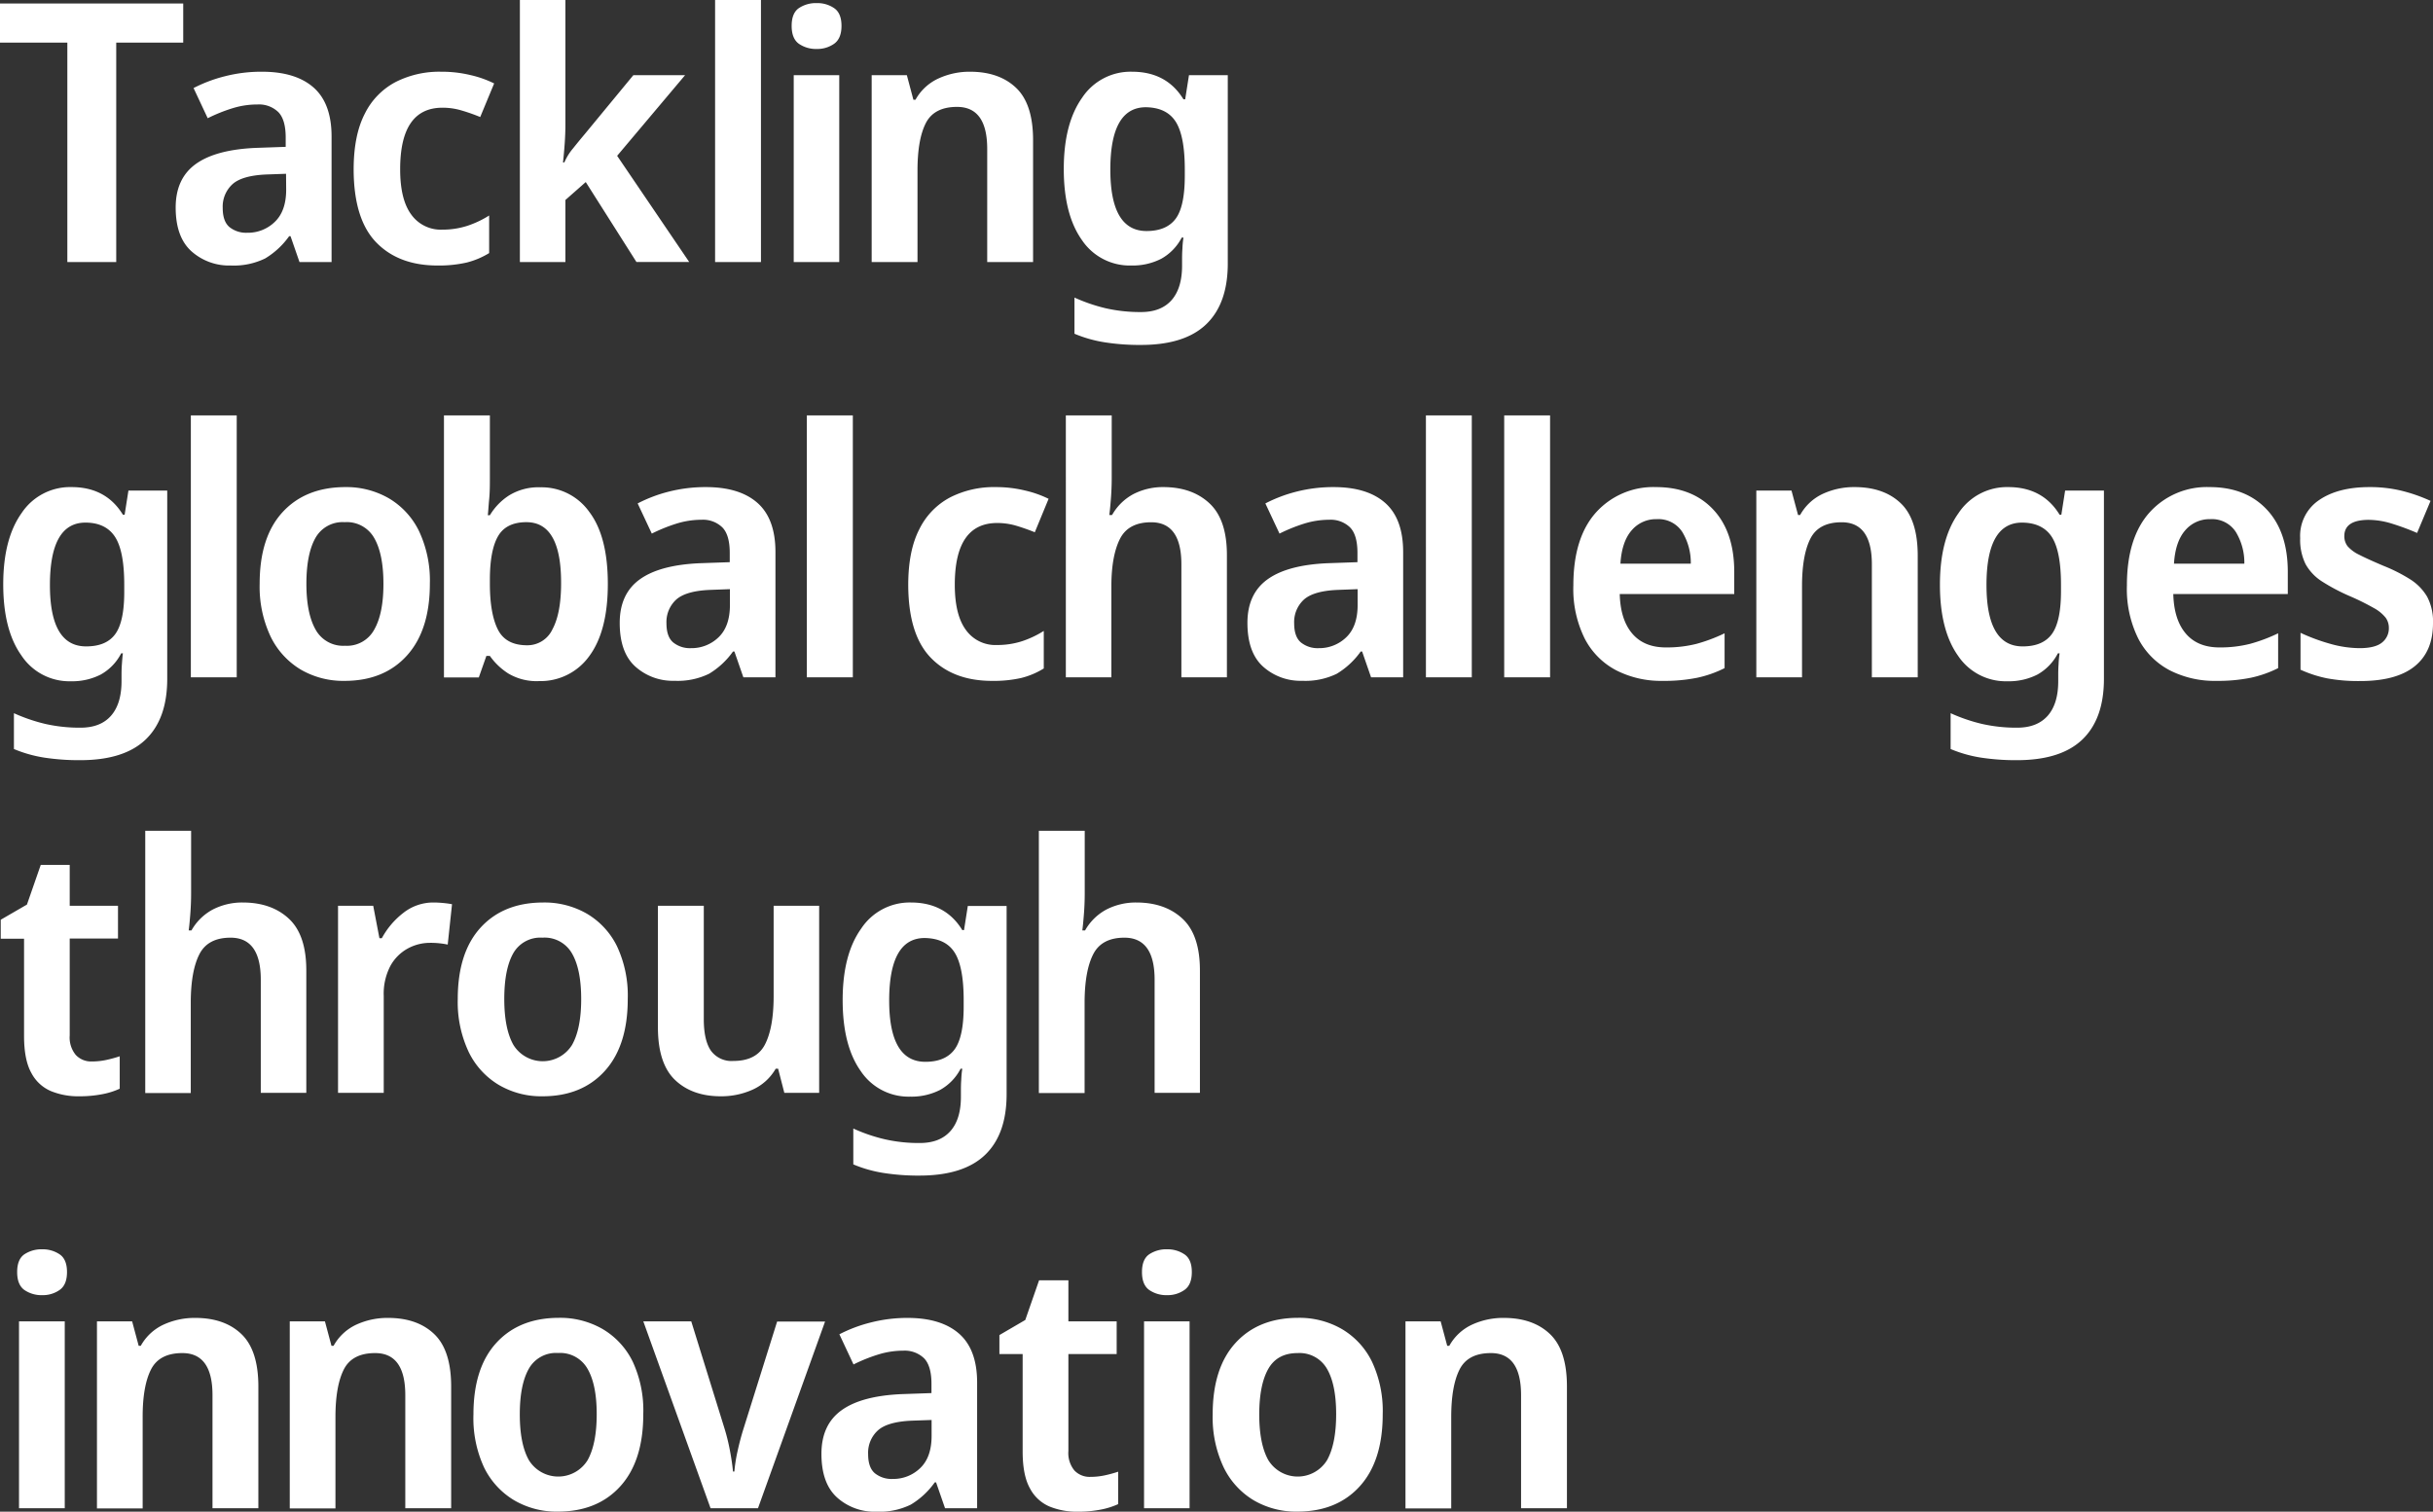 <svg id="レイヤー_1" data-name="レイヤー 1" xmlns="http://www.w3.org/2000/svg" viewBox="0 0 564.35 350.73"><rect x="0" y="0" width="564.35" height="350.73" fill="#333333" stroke="none"/><defs><style>.cls-1{fill:#fff}</style></defs><path class="cls-1" d="M28.14 62.65H16.8V11.74H1.18V2.67h42.5v9.07H28.14ZM61.93 18.49q7.84 0 12 3.68t4.16 11.36v29.12h-7.44l-2.08-6h-.32a18.58 18.58 0 0 1-5.56 5.16 16.56 16.56 0 0 1-8 1.64 13.09 13.09 0 0 1-9.08-3.28Q41.93 56.88 41.93 50q0-6.72 4.64-10.08t14-3.76l6.88-.24v-2.15q0-4.17-1.72-5.92a6.44 6.44 0 0 0-4.84-1.76A19.29 19.29 0 0 0 55 27a37.38 37.38 0 0 0-5.64 2.28l-3.28-7a33.37 33.37 0 0 1 7.2-2.72 34 34 0 0 1 8.65-1.07Zm5.6 23.68-4.53.16q-5.69.24-7.92 2.28a7.05 7.05 0 0 0-2.24 5.48q0 3.12 1.56 4.44a6.16 6.16 0 0 0 4.12 1.32 8.92 8.92 0 0 0 6.4-2.52c1.76-1.68 2.64-4.18 2.64-7.48ZM102.65 63.45q-9 0-14.2-5.36t-5.24-16.88q0-8 2.6-13A16.57 16.57 0 0 1 93 20.85a22.39 22.39 0 0 1 10.48-2.36 28.48 28.48 0 0 1 6.92.8 24.34 24.34 0 0 1 5.4 1.92L112.57 29a43.62 43.62 0 0 0-4.32-1.52 15.31 15.31 0 0 0-4.4-.64Q94 26.81 94 41.13q0 7 2.56 10.48a8.41 8.41 0 0 0 7.2 3.52 18.7 18.7 0 0 0 5.8-.88 22.92 22.92 0 0 0 5.08-2.4v8.72a18.65 18.65 0 0 1-5.24 2.2 28.87 28.87 0 0 1-6.75.68ZM132.33 1.85v28.88c0 1.33-.05 2.78-.16 4.36s-.24 3-.4 4.44h.32a12.79 12.79 0 0 1 2-3.24q1.44-1.8 2.72-3.32l11.28-13.68h12L144.33 38l16.72 24.64h-12.24l-11.76-18.55-4.72 4.16v14.4h-10.56V1.85ZM177.69 62.65h-10.64V1.85h10.64ZM190.65 2.57a6.88 6.88 0 0 1 4 1.16c1.14.77 1.72 2.14 1.72 4.12s-.58 3.36-1.72 4.16a6.76 6.76 0 0 1-4 1.2 7 7 0 0 1-4.16-1.2c-1.12-.8-1.68-2.19-1.68-4.16s.56-3.35 1.68-4.12a7.11 7.11 0 0 1 4.16-1.16Zm5.2 16.72v43.36h-10.56V19.29ZM226.17 18.49q6.79 0 10.72 3.76t3.92 12.16v28.24h-10.64V36.41q0-9.76-7-9.76c-3.58 0-6 1.28-7.28 3.84S214 36.7 214 41.45v21.2h-10.63V19.29h8.16l1.52 5.71h.48a11.62 11.62 0 0 1 5.28-4.92 17.25 17.25 0 0 1 7.36-1.59ZM263.77 18.49q8 0 11.92 6.4h.4l.88-5.6h9V63q0 9.27-5 14.08t-15.2 4.8a52.24 52.24 0 0 1-8.28-.6 30 30 0 0 1-7.08-2v-8.39a39.93 39.93 0 0 0 7.24 2.48 36 36 0 0 0 8.2.88q4.63 0 7.08-2.76c1.62-1.84 2.44-4.52 2.44-8v-1.16c0-.8 0-1.74.08-2.8a21.75 21.75 0 0 1 .24-2.56h-.4a11.85 11.85 0 0 1-4.76 4.92 14.51 14.51 0 0 1-6.92 1.56 13.34 13.34 0 0 1-11.48-5.92q-4.2-5.93-4.2-16.48t4.28-16.56a13.47 13.47 0 0 1 11.56-6Zm3.2 8.24q-8.25 0-8.24 14.48 0 14.24 8.4 14.24c3.14 0 5.41-1 6.8-2.92s2.07-5.24 2.07-9.88v-1.52q0-7.68-2.08-11t-6.92-3.4ZM17.77 114.86q8 0 11.92 6.41h.4l.88-5.6h9v43.67q0 9.28-5 14.08t-15.2 4.8a53.52 53.52 0 0 1-8.28-.59 30.06 30.06 0 0 1-7.08-2v-8.31a40.2 40.2 0 0 0 7.24 2.48 36 36 0 0 0 8.2.88q4.65 0 7.08-2.77t2.44-8v-1.11c0-.81 0-1.74.08-2.81s.14-1.92.24-2.56h-.4a11.76 11.76 0 0 1-4.76 4.93 14.57 14.57 0 0 1-6.92 1.55 13.33 13.33 0 0 1-11.48-6.01q-4.2-5.91-4.2-16.48t4.28-16.56a13.5 13.5 0 0 1 11.56-6ZM21 123.1q-8.23 0-8.24 14.48 0 14.25 8.4 14.24 4.73 0 6.8-2.92T30 139v-1.5c0-5.12-.69-8.79-2.08-11s-3.69-3.4-6.92-3.4ZM56.09 159H45.45V98.23h10.64ZM100.89 137.27q0 10.78-5.32 16.67t-14.52 5.88a19.53 19.53 0 0 1-10.12-2.63 18.16 18.16 0 0 1-7-7.69 27.1 27.1 0 0 1-2.52-12.23q0-10.82 5.32-16.6t14.52-5.81a19.67 19.67 0 0 1 10.12 2.6 17.91 17.91 0 0 1 7 7.6 26.92 26.92 0 0 1 2.52 12.21Zm-28.64 0q0 6.87 2.12 10.63a7.28 7.28 0 0 0 6.84 3.77A7.18 7.18 0 0 0 88 147.9q2.13-3.75 2.12-10.63T88 126.71a7.28 7.28 0 0 0-6.87-3.71 7.21 7.21 0 0 0-6.8 3.69q-2.07 3.7-2.08 10.58ZM114.81 98.23v14.4c0 1.7 0 3.35-.16 5s-.21 2.86-.32 3.76h.48a14.07 14.07 0 0 1 4.44-4.59 13 13 0 0 1 7.32-1.89 13.54 13.54 0 0 1 11.28 5.68q4.32 5.68 4.32 16.73t-4.4 16.88a13.89 13.89 0 0 1-11.52 5.67 12.82 12.82 0 0 1-7.16-1.76 15.23 15.23 0 0 1-4.28-4.08H114l-1.76 5h-8.08v-60.8Zm8.48 24.77c-3.15 0-5.35 1.1-6.6 3.28s-1.88 5.55-1.88 10.08v.89q0 6.94 1.84 10.63c1.23 2.46 3.49 3.68 6.8 3.68a6.4 6.4 0 0 0 5.88-3.72q2-3.72 2-10.67.04-14.17-8.04-14.17ZM164.89 114.86q7.85 0 12 3.68t4.16 11.36V159h-7.44l-2.08-6h-.32a18.5 18.5 0 0 1-5.56 5.17 16.57 16.57 0 0 1-8 1.63 13 13 0 0 1-9.08-3.28q-3.65-3.27-3.64-10.16 0-6.72 4.64-10.08t14-3.76l6.88-.24v-2.15q0-4.17-1.72-5.92a6.44 6.44 0 0 0-4.84-1.77 19.6 19.6 0 0 0-5.88.92 38.49 38.49 0 0 0-5.64 2.29l-3.28-7a33.37 33.37 0 0 1 7.2-2.73 34.44 34.44 0 0 1 8.6-1.06Zm5.6 23.68-4.56.17c-3.79.15-6.43.92-7.92 2.27a7.06 7.06 0 0 0-2.24 5.48q0 3.12 1.56 4.44a6.16 6.16 0 0 0 4.12 1.33 9 9 0 0 0 6.4-2.52q2.64-2.53 2.64-7.48ZM199 159h-10.67V98.23H199ZM231.29 159.82q-9 0-14.2-5.36t-5.24-16.88q0-8 2.6-13a16.6 16.6 0 0 1 7.16-7.35 22.39 22.39 0 0 1 10.48-2.37 28.48 28.48 0 0 1 6.92.81 24.89 24.89 0 0 1 5.4 1.91l-3.2 7.76a49.43 49.43 0 0 0-4.32-1.52 15.65 15.65 0 0 0-4.4-.63q-9.84 0-9.84 14.31 0 7 2.56 10.48a8.39 8.39 0 0 0 7.2 3.52 18.7 18.7 0 0 0 5.8-.87 22.92 22.92 0 0 0 5.08-2.4v8.71a18.39 18.39 0 0 1-5.24 2.21 28.93 28.93 0 0 1-6.76.67ZM259.05 98.23v14.48c0 1.7-.07 3.37-.2 5s-.25 2.83-.36 3.63h.64a12.37 12.37 0 0 1 5-4.88 14.93 14.93 0 0 1 6.88-1.6q6.72 0 10.76 3.81t4 12.11V159h-10.56v-26.22q0-9.75-7-9.76c-3.52 0-5.94 1.28-7.24 3.84s-2 6.22-2 11V159h-10.56V98.23ZM310.49 114.86q7.85 0 12 3.68t4.16 11.36V159h-7.44l-2.08-6h-.32a18.5 18.5 0 0 1-5.56 5.17 16.57 16.57 0 0 1-8 1.63 13 13 0 0 1-9.08-3.28q-3.64-3.27-3.64-10.16 0-6.72 4.64-10.08t14-3.76l6.88-.24v-2.15q0-4.17-1.72-5.92a6.44 6.44 0 0 0-4.84-1.77 19.6 19.6 0 0 0-5.88.92 38.49 38.49 0 0 0-5.64 2.29l-3.28-7a33.37 33.37 0 0 1 7.2-2.73 34.44 34.44 0 0 1 8.6-1.06Zm5.6 23.68-4.56.17c-3.79.15-6.43.92-7.92 2.27a7.06 7.06 0 0 0-2.24 5.48q0 3.12 1.56 4.44a6.16 6.16 0 0 0 4.12 1.33 9 9 0 0 0 6.4-2.52q2.64-2.53 2.64-7.48ZM342.57 159h-10.64V98.23h10.64ZM360.73 159h-10.64V98.23h10.64ZM385.29 114.86q8.4 0 13.28 5.2t4.88 14.48v5.13h-26.56c.1 3.94 1.06 7 2.88 9.15s4.42 3.24 7.84 3.24a28.08 28.08 0 0 0 7.08-.83 37.81 37.81 0 0 0 6.52-2.45v8.08a26.3 26.3 0 0 1-6.36 2.24 38.63 38.63 0 0 1-8 .72 22.88 22.88 0 0 1-10.76-2.44 17.22 17.22 0 0 1-7.32-7.36 25.87 25.87 0 0 1-2.64-12.35q0-11.13 5.32-17a17.87 17.87 0 0 1 13.84-5.81Zm.16 7.44a7.38 7.38 0 0 0-5.8 2.6c-1.52 1.74-2.39 4.31-2.6 7.73h16.32a13.7 13.7 0 0 0-2-7.4 6.6 6.6 0 0 0-5.92-2.93ZM431.37 114.86q6.79 0 10.72 3.77c2.61 2.5 3.92 6.56 3.92 12.15V159h-10.64v-26.22q0-9.75-7-9.76c-3.58 0-6 1.28-7.28 3.84s-1.92 6.22-1.92 11V159h-10.6v-43.33h8.16l1.52 5.67h.48a11.62 11.62 0 0 1 5.28-4.92 17.25 17.25 0 0 1 7.36-1.56ZM467 114.86q8 0 11.92 6.41h.4l.88-5.6h9v43.67q0 9.28-5 14.08t-15.2 4.8a53.52 53.52 0 0 1-8.28-.59 30.06 30.06 0 0 1-7.08-2v-8.31a39.93 39.93 0 0 0 7.24 2.48 36 36 0 0 0 8.2.88q4.63 0 7.08-2.77c1.62-1.84 2.44-4.52 2.44-8v-1.11c0-.81 0-1.74.08-2.81a22 22 0 0 1 .24-2.56h-.4a11.88 11.88 0 0 1-4.76 4.93 14.63 14.63 0 0 1-6.92 1.55 13.32 13.32 0 0 1-11.48-5.92q-4.2-5.91-4.2-16.48t4.28-16.56a13.47 13.47 0 0 1 11.56-6.09Zm3.2 8.24q-8.25 0-8.24 14.48 0 14.25 8.4 14.24 4.71 0 6.8-2.92c1.38-1.94 2.08-5.23 2.08-9.88v-1.52c0-5.12-.7-8.79-2.08-11s-3.74-3.4-6.99-3.4ZM513.69 114.86q8.4 0 13.28 5.2t4.88 14.48v5.13h-26.56c.1 3.94 1.06 7 2.88 9.15s4.42 3.24 7.84 3.24a28.08 28.08 0 0 0 7.08-.83 37.81 37.81 0 0 0 6.52-2.45v8.08a26.3 26.3 0 0 1-6.36 2.24 38.63 38.63 0 0 1-8 .72 22.88 22.88 0 0 1-10.76-2.44 17.22 17.22 0 0 1-7.32-7.36 25.87 25.87 0 0 1-2.64-12.35q0-11.13 5.32-17a17.87 17.87 0 0 1 13.84-5.81Zm.16 7.44a7.38 7.38 0 0 0-5.8 2.6c-1.52 1.74-2.39 4.31-2.6 7.73h16.32a13.7 13.7 0 0 0-2-7.4 6.6 6.6 0 0 0-5.92-2.93ZM565.53 146.46q0 6.57-4.28 10t-12.76 3.4a39.53 39.53 0 0 1-7.53-.63 28.43 28.43 0 0 1-6.16-2v-8.56a44.84 44.84 0 0 0 6.92 2.56 25.57 25.57 0 0 0 6.77 1c2.39 0 4.13-.43 5.2-1.29a4.19 4.19 0 0 0 1.6-3.44 4 4 0 0 0-.72-2.31 9 9 0 0 0-2.73-2.25 56.86 56.86 0 0 0-5.84-2.88 45.15 45.15 0 0 1-6.28-3.35 11.31 11.31 0 0 1-3.76-4 12.79 12.79 0 0 1-1.24-6 10 10 0 0 1 4.41-8.85q4.39-3 11.67-3a31 31 0 0 1 7.28.81 37.59 37.59 0 0 1 6.88 2.39l-3.12 7.44a57.08 57.08 0 0 0-5.84-2.16 18.59 18.59 0 0 0-5.35-.88q-5.68 0-5.69 3.77a3.8 3.8 0 0 0 .76 2.35 8.42 8.42 0 0 0 2.73 2q1.95 1 5.63 2.56a38 38 0 0 1 6.21 3.15 12 12 0 0 1 3.88 4 12.27 12.27 0 0 1 1.36 6.17ZM22.47 248.12a15.81 15.81 0 0 0 3.4-.36 30.5 30.5 0 0 0 3.08-.84v7.52a17.22 17.22 0 0 1-4.08 1.28 27.45 27.45 0 0 1-5.36.48A16.7 16.7 0 0 1 13 255a9.2 9.2 0 0 1-4.56-4.24c-1.12-2-1.68-4.88-1.68-8.56v-22.56H1.35v-4.4l6.08-3.52 3.2-9.2h6.72V212h11.2v7.6h-11.2v22.48a6.37 6.37 0 0 0 1.4 4.52 4.86 4.86 0 0 0 3.72 1.52ZM45.51 194.6v14.48c0 1.71-.07 3.38-.2 5s-.25 2.84-.36 3.64h.64a12.37 12.37 0 0 1 5-4.88 14.93 14.93 0 0 1 6.88-1.6q6.72 0 10.76 3.8t4 12.12v28.24H61.67v-26.24q0-9.75-7-9.76-5.28 0-7.24 3.84t-2 11v21.2H34.87V194.6ZM101.75 211.24q1 0 2.28.12c.83.08 1.51.18 2 .28l-1 9.36a19.36 19.36 0 0 0-4.16-.4 10.76 10.76 0 0 0-5.12 1.32 10.19 10.19 0 0 0-4 4 13.9 13.9 0 0 0-1.56 7v22.48h-10.6V212h8.16l1.44 7.52h.56a18.55 18.55 0 0 1 5-5.88 11.18 11.18 0 0 1 7-2.4ZM146.79 233.64q0 10.8-5.32 16.68T127 256.2a19.41 19.41 0 0 1-10.12-2.64 18.07 18.07 0 0 1-7-7.68 27.14 27.14 0 0 1-2.52-12.24q0-10.8 5.32-16.6t14.52-5.8a19.67 19.67 0 0 1 10.12 2.6 17.91 17.91 0 0 1 7 7.6 26.91 26.91 0 0 1 2.47 12.2Zm-28.64 0q0 6.88 2.12 10.64a8 8 0 0 0 13.6 0q2.12-3.75 2.12-10.64t-2.12-10.56a7.3 7.3 0 0 0-6.87-3.68 7.21 7.21 0 0 0-6.8 3.68q-2.05 3.69-2.05 10.56ZM191.19 212v43.4h-8.08l-1.44-5.6h-.56a11.73 11.73 0 0 1-5.4 4.88 17.65 17.65 0 0 1-7.32 1.52q-6.64 0-10.6-3.76t-4-12.08V212h10.64v26.32c0 3.26.55 5.68 1.64 7.28a5.89 5.89 0 0 0 5.24 2.4q5.35 0 7.32-3.84t2-11V212ZM212.47 211.24q8 0 11.92 6.4h.4l.88-5.6h9v43.68q0 9.29-5 14.08t-15.2 4.8a52.24 52.24 0 0 1-8.28-.6 30 30 0 0 1-7.08-2v-8.32a38.7 38.7 0 0 0 7.24 2.48 35.43 35.43 0 0 0 8.2.88q4.63 0 7.08-2.76t2.44-8v-1.12c0-.8 0-1.73.08-2.8a22 22 0 0 1 .24-2.56H224a11.79 11.79 0 0 1-4.76 4.92 14.49 14.49 0 0 1-6.92 1.56 13.33 13.33 0 0 1-11.48-5.92q-4.2-5.91-4.2-16.48t4.28-16.56a13.48 13.48 0 0 1 11.55-6.08Zm3.2 8.24q-8.23 0-8.24 14.48 0 14.25 8.4 14.24c3.15 0 5.41-1 6.8-2.92s2.08-5.24 2.08-9.88v-1.52q0-7.68-2.08-11t-6.96-3.4ZM252.79 194.6v14.48c0 1.71-.07 3.38-.2 5s-.25 2.84-.36 3.64h.64a12.37 12.37 0 0 1 5-4.88 14.93 14.93 0 0 1 6.88-1.6q6.72 0 10.76 3.8t4 12.12v28.24H269v-26.24q0-9.75-7-9.76-5.28 0-7.24 3.84t-2 11v21.2h-10.61V194.6ZM11 291.7a7 7 0 0 1 4 1.16c1.15.77 1.72 2.15 1.72 4.12s-.57 3.36-1.72 4.16a6.76 6.76 0 0 1-4 1.2 7 7 0 0 1-4.16-1.2c-1.12-.8-1.68-2.19-1.68-4.16s.56-3.35 1.68-4.12A7.18 7.18 0 0 1 11 291.7Zm5.2 16.72v43.36H5.59v-43.36ZM46.47 307.62q6.8 0 10.72 3.76t3.92 12.16v28.24H50.47v-26.24q0-9.77-7-9.76-5.35 0-7.28 3.84t-1.92 11v21.2h-10.6v-43.4h8.16l1.52 5.68h.48a11.62 11.62 0 0 1 5.28-4.92 17.25 17.25 0 0 1 7.36-1.56ZM91.19 307.62q6.8 0 10.72 3.76t3.92 12.16v28.24H95.19v-26.24q0-9.77-7-9.76-5.36 0-7.28 3.84t-1.92 11v21.2h-10.6v-43.4h8.16l1.52 5.68h.48a11.62 11.62 0 0 1 5.28-4.92 17.25 17.25 0 0 1 7.36-1.56ZM150.39 330q0 10.8-5.32 16.68t-14.52 5.88a19.41 19.41 0 0 1-10.12-2.64 18.07 18.07 0 0 1-7-7.68A27.14 27.14 0 0 1 111 330q0-10.8 5.32-16.6t14.52-5.8a19.67 19.67 0 0 1 10.12 2.6 17.86 17.86 0 0 1 7 7.6 26.88 26.88 0 0 1 2.43 12.2Zm-28.64 0q0 6.89 2.12 10.64a8 8 0 0 0 13.6 0q2.11-3.77 2.12-10.64t-2.12-10.56a7.3 7.3 0 0 0-6.84-3.68 7.21 7.21 0 0 0-6.8 3.68q-2.08 3.7-2.08 10.56ZM166 351.78l-15.6-43.36h11.12l7.76 25a45.84 45.84 0 0 1 1.24 5.12c.35 1.87.57 3.44.68 4.72h.32a35.52 35.52 0 0 1 .76-4.8q.6-2.72 1.32-5l7.84-25h11.12L177 351.78ZM211.67 307.62q7.83 0 12 3.68t4.16 11.36v29.12h-7.44l-2.08-6H218a18.44 18.44 0 0 1-5.56 5.16 16.56 16.56 0 0 1-8 1.64 13 13 0 0 1-9.08-3.28q-3.65-3.29-3.64-10.16 0-6.72 4.64-10.08t14-3.76l6.88-.24v-2.16c0-2.77-.58-4.75-1.72-5.92a6.48 6.48 0 0 0-4.84-1.76 19.51 19.51 0 0 0-5.88.92 37.38 37.38 0 0 0-5.64 2.28l-3.28-7a33.37 33.37 0 0 1 7.2-2.72 34.33 34.33 0 0 1 8.59-1.08Zm5.6 23.68-4.56.16q-5.69.24-7.92 2.28a7 7 0 0 0-2.24 5.48q0 3.12 1.56 4.44a6.16 6.16 0 0 0 4.12 1.32 8.94 8.94 0 0 0 6.4-2.52q2.64-2.52 2.64-7.48ZM254.07 344.5a15.88 15.88 0 0 0 3.4-.36 30.5 30.5 0 0 0 3.08-.84v7.52a17.7 17.7 0 0 1-4.08 1.28 27.45 27.45 0 0 1-5.36.48 16.7 16.7 0 0 1-6.48-1.2 9.2 9.2 0 0 1-4.56-4.24q-1.68-3-1.68-8.56V316H233v-4.4l6-3.5 3.2-9.2h6.8v9.52h11.2V316H249v22.5a6.34 6.34 0 0 0 1.4 4.52 4.86 4.86 0 0 0 3.67 1.48ZM271.91 291.7a7 7 0 0 1 4 1.16c1.15.77 1.72 2.15 1.72 4.12s-.57 3.36-1.72 4.16a6.76 6.76 0 0 1-4 1.2 7 7 0 0 1-4.16-1.2c-1.12-.8-1.68-2.19-1.68-4.16s.56-3.35 1.68-4.12a7.16 7.16 0 0 1 4.16-1.16Zm5.2 16.72v43.36h-10.56v-43.36ZM321.91 330q0 10.8-5.32 16.68t-14.52 5.88a19.41 19.41 0 0 1-10.07-2.62 18.07 18.07 0 0 1-7-7.68 27.14 27.14 0 0 1-2.53-12.26q0-10.8 5.32-16.6t14.52-5.8a19.7 19.7 0 0 1 10.12 2.6 17.86 17.86 0 0 1 7 7.6 26.88 26.88 0 0 1 2.48 12.2Zm-28.64 0q0 6.89 2.12 10.64a8 8 0 0 0 13.6 0q2.11-3.77 2.12-10.64T309 319.46a7.32 7.32 0 0 0-6.84-3.68q-4.72 0-6.8 3.68T293.27 330ZM350 307.62q6.79 0 10.72 3.76t3.92 12.16v28.24H354v-26.24q0-9.77-7-9.76c-3.58 0-6 1.28-7.28 3.84s-1.92 6.21-1.92 11v21.2h-10.61v-43.4h8.16l1.52 5.68h.48a11.62 11.62 0 0 1 5.28-4.92 17.25 17.25 0 0 1 7.37-1.56Z" transform="translate(-1.18 -1.85)"/></svg>